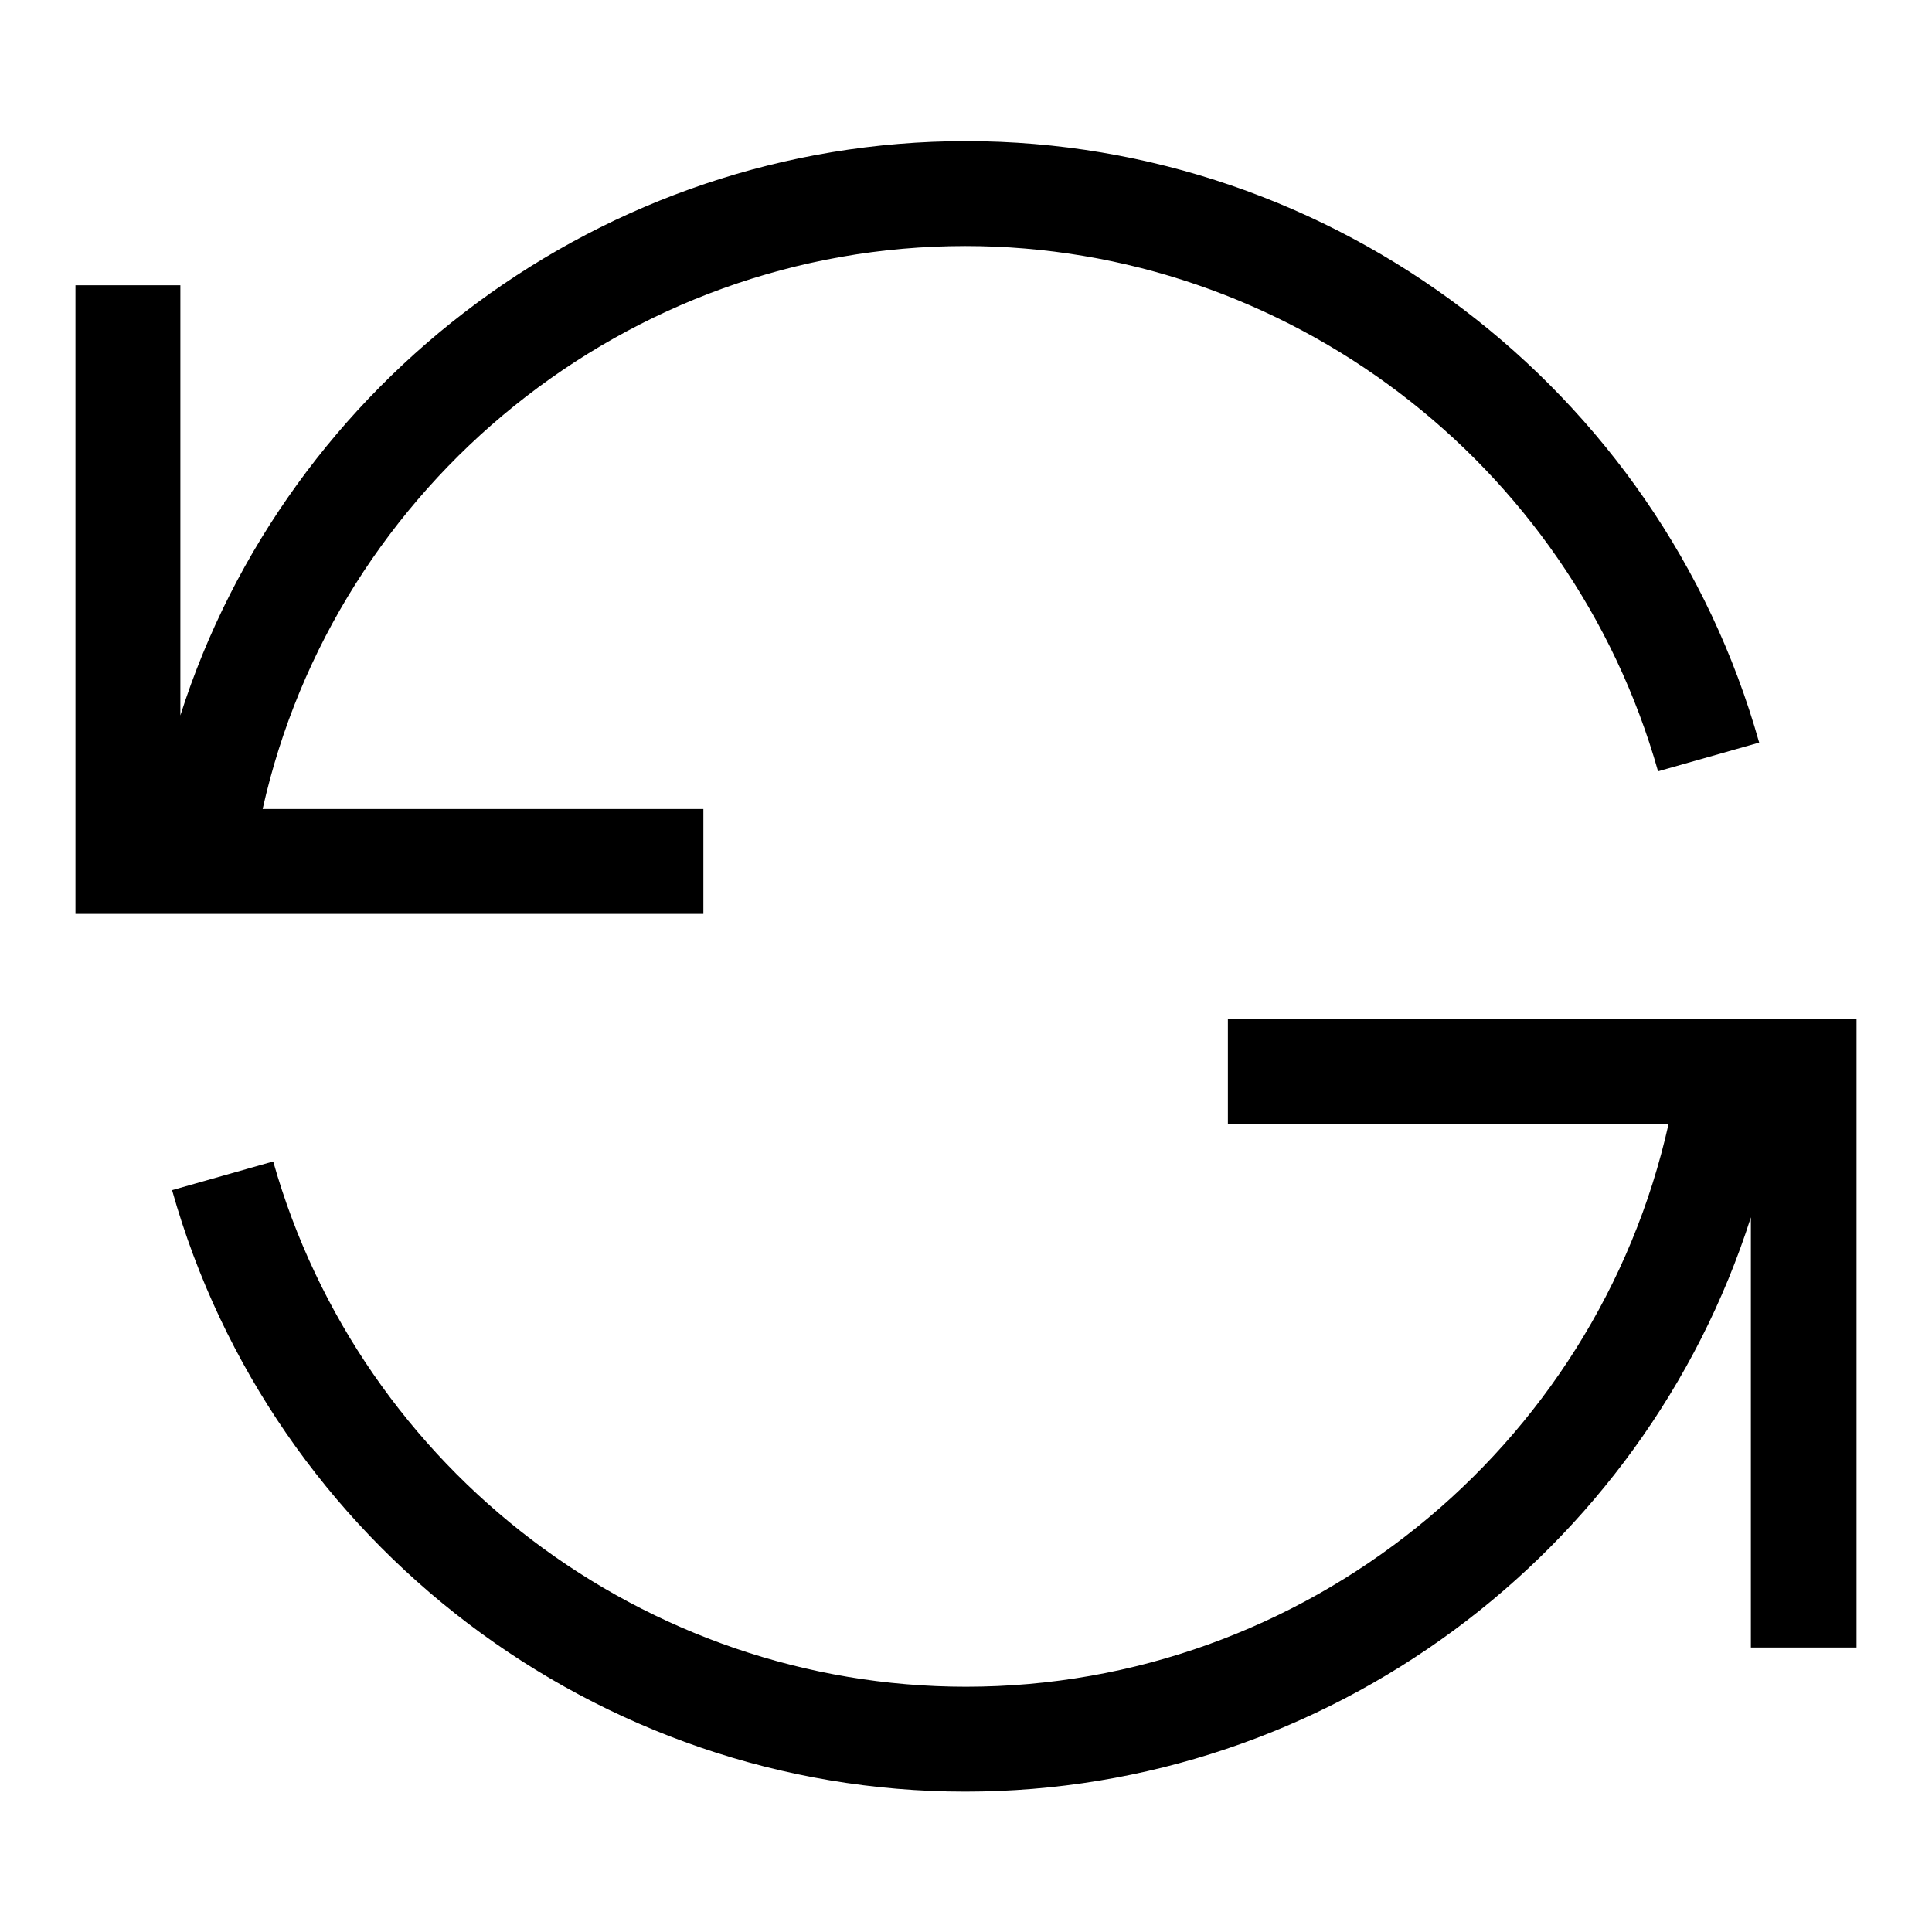 <?xml version="1.0" encoding="utf-8"?>
<!-- Svg Vector Icons : http://www.onlinewebfonts.com/icon -->
<!DOCTYPE svg PUBLIC "-//W3C//DTD SVG 1.1//EN" "http://www.w3.org/Graphics/SVG/1.1/DTD/svg11.dtd">
<svg version="1.1" xmlns="http://www.w3.org/2000/svg" xmlns:xlink="http://www.w3.org/1999/xlink" x="0px" y="0px" viewBox="0 0 256 256" enable-background="new 0 0 256 256" xml:space="preserve">
<g><g><path fill="#000000" d="M93.3,121.1H10V37.8h13.9v57c14.1-44.3,56-76.1,104.1-76.1c48.7,0,91.9,32.8,105.1,79.7l-13.4,3.8c-11.6-41-49.3-69.6-91.8-69.6c-44.8,0-83.5,31.6-93.1,74.6h58.4V121.1z M162.7,135v13.9h58.4c-9.6,43.1-48.3,74.6-93.1,74.6c-42.5,0-80.2-28.6-91.8-69.6l-13.4,3.8c13.2,46.9,56.4,79.7,105.1,79.7c48,0,89.9-31.6,104.1-76.1v57H246V135H162.7z"/></g></g>
</svg>